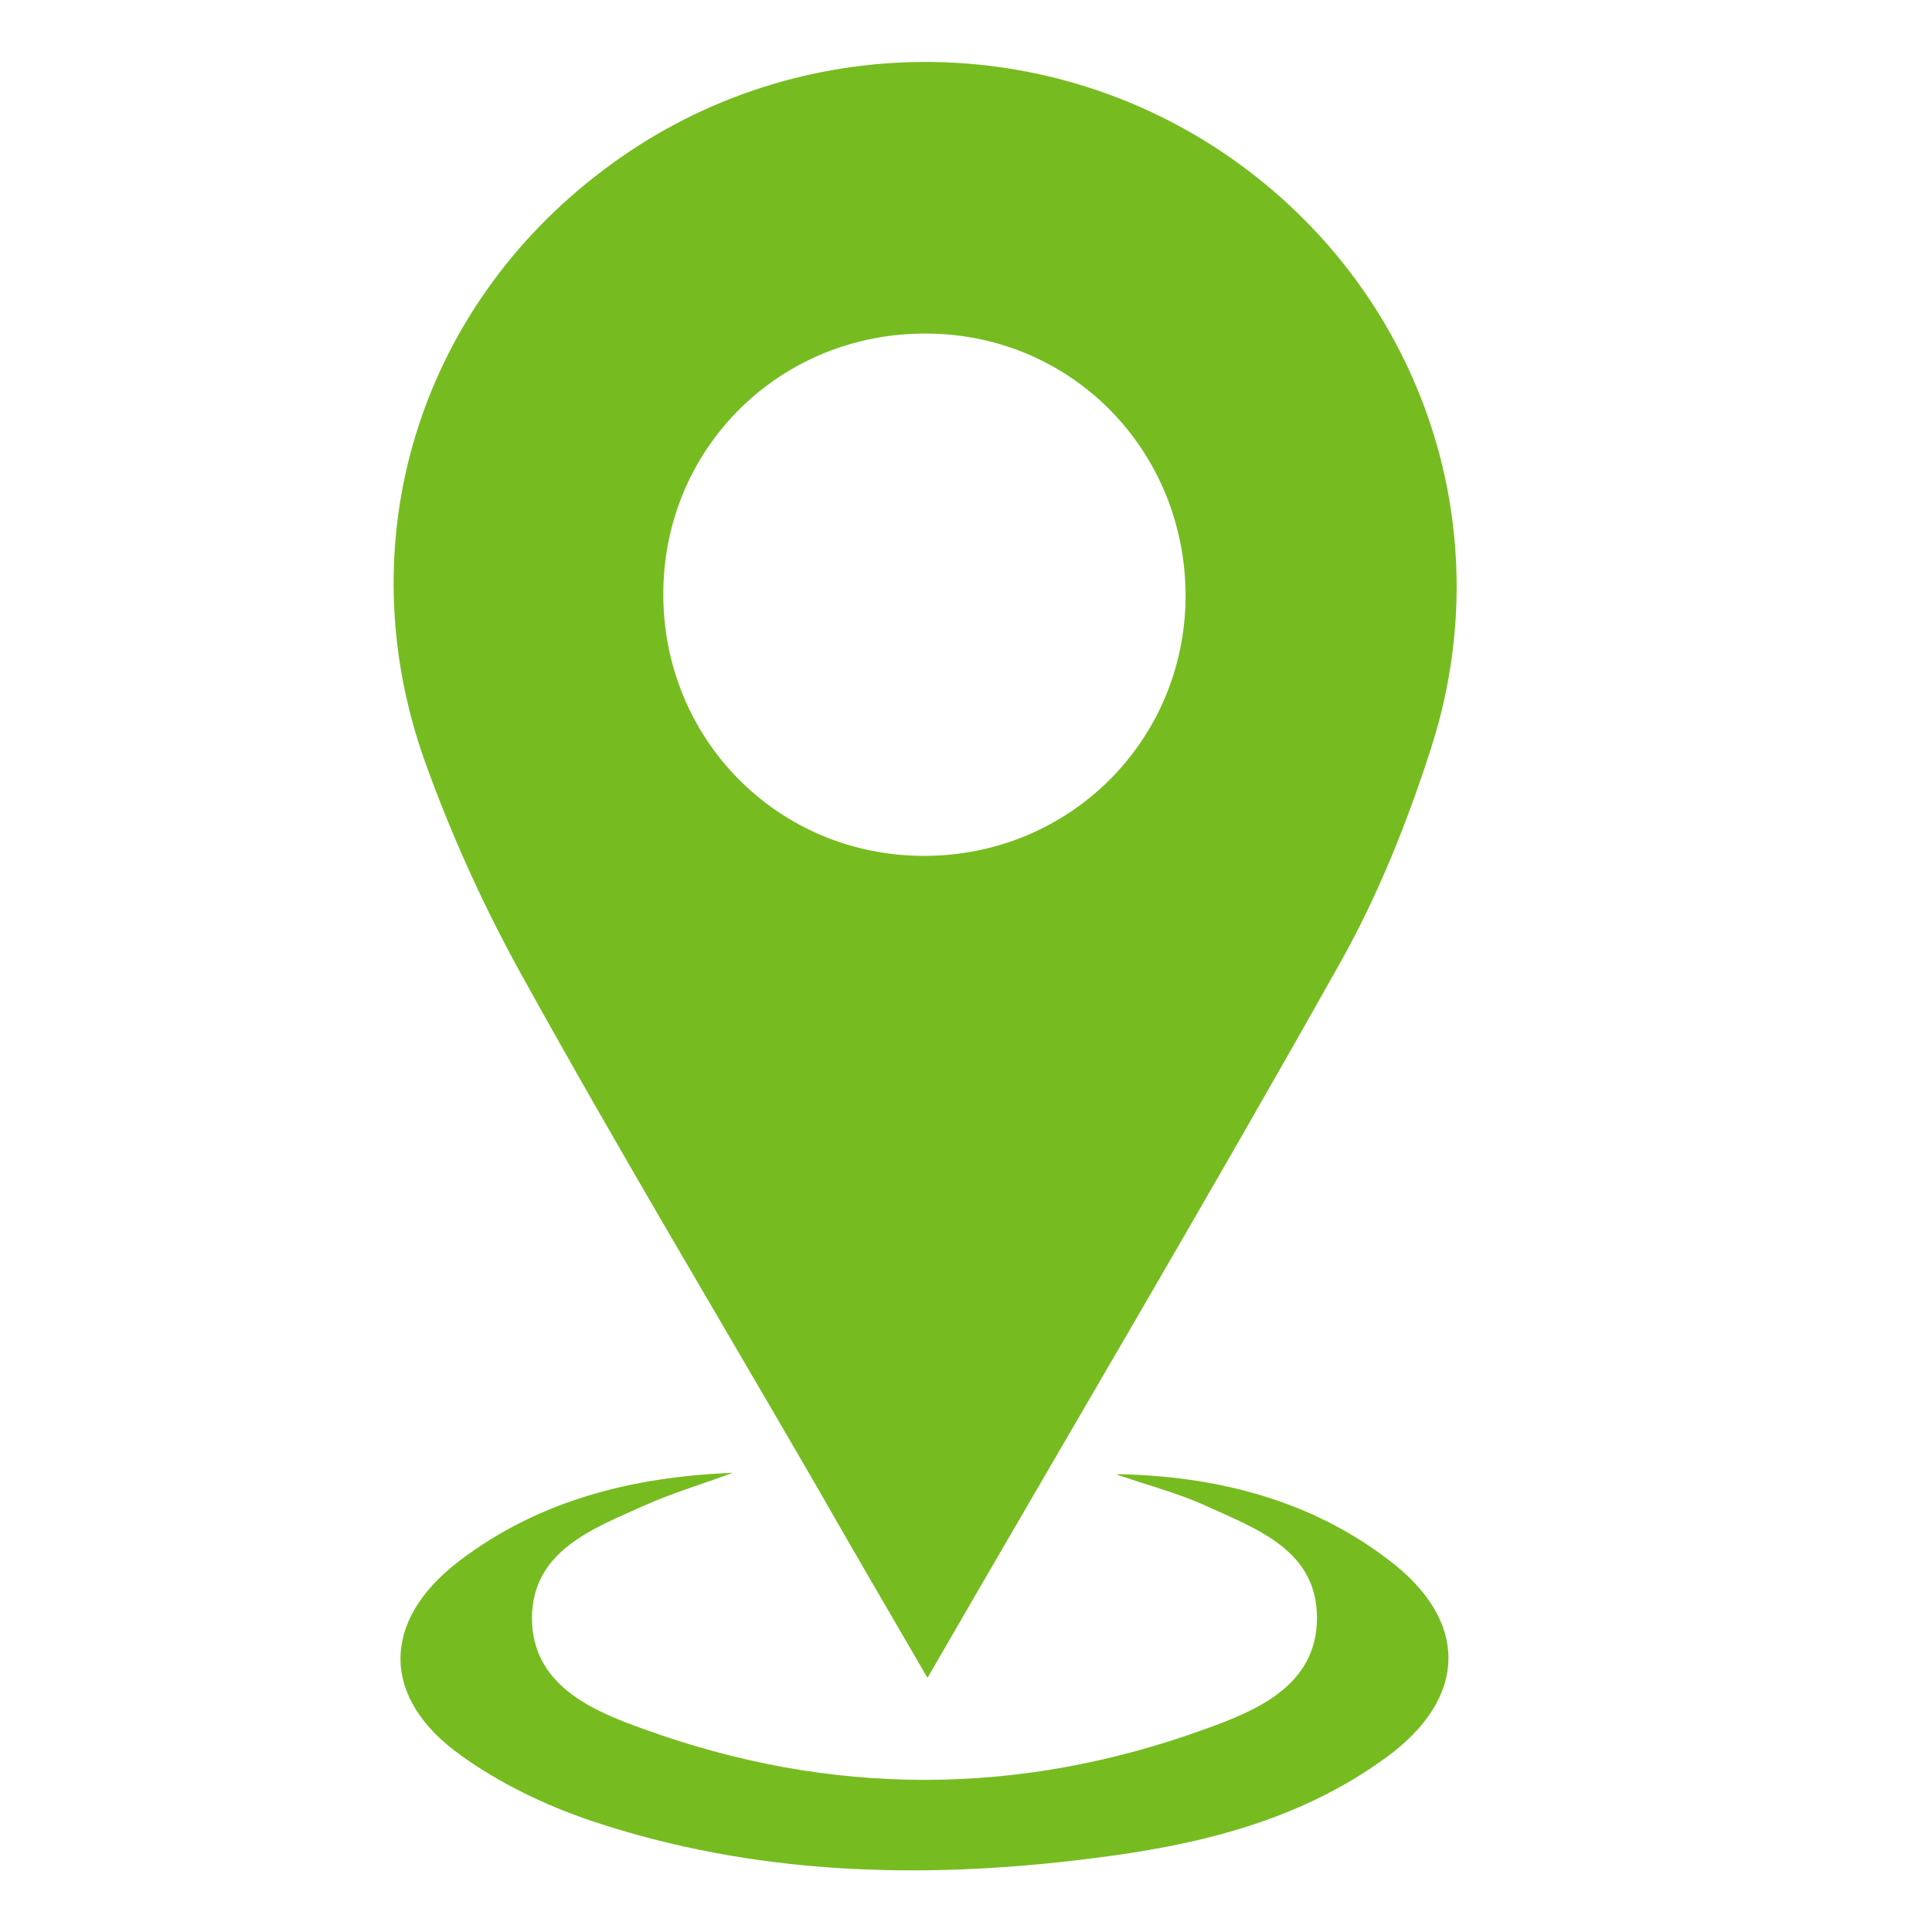 <?xml version="1.0" encoding="UTF-8"?>
<svg id="Capa_1" data-name="Capa 1" xmlns="http://www.w3.org/2000/svg" viewBox="0 0 30 30">
  <defs>
    <style>
      .cls-1 {
        fill: #76bc21;
        stroke-width: 0px;
      }
    </style>
  </defs>
  <path class="cls-1" d="M14.4,26.05c-.63-1.08-1.2-2.06-1.76-3.04-1.5-2.59-3.04-5.16-4.49-7.78-.61-1.09-1.13-2.23-1.55-3.4-1.22-3.41-.1-7.03,2.77-9.19,2.85-2.16,6.77-2.24,9.71-.21,2.96,2.05,4.25,5.71,3.15,9.16-.37,1.16-.83,2.31-1.42,3.36-2.06,3.67-4.21,7.3-6.4,11.09ZM14.4,5.18c-2.26-.02-4.07,1.74-4.1,3.99-.03,2.29,1.77,4.12,4.05,4.12,2.25,0,4.05-1.78,4.06-4.03,0-2.26-1.76-4.06-4-4.08Z"/>
  <path class="cls-1" d="M17.35,22.89c1.52.03,2.98.39,4.21,1.33,1.26.95,1.24,2.15-.05,3.08-1.36.99-2.95,1.36-4.58,1.56-2.62.33-5.23.26-7.76-.59-.71-.24-1.41-.58-2.01-1.01-1.25-.89-1.25-2.09-.03-3.02,1.23-.94,2.69-1.31,4.25-1.37-.46.17-.93.31-1.38.51-.8.36-1.73.7-1.74,1.74,0,1.04.92,1.44,1.74,1.73,2.89,1.05,5.82,1.05,8.71,0,.81-.29,1.74-.68,1.74-1.73,0-1.05-.94-1.38-1.73-1.74-.44-.2-.91-.32-1.37-.48Z"/>
</svg>